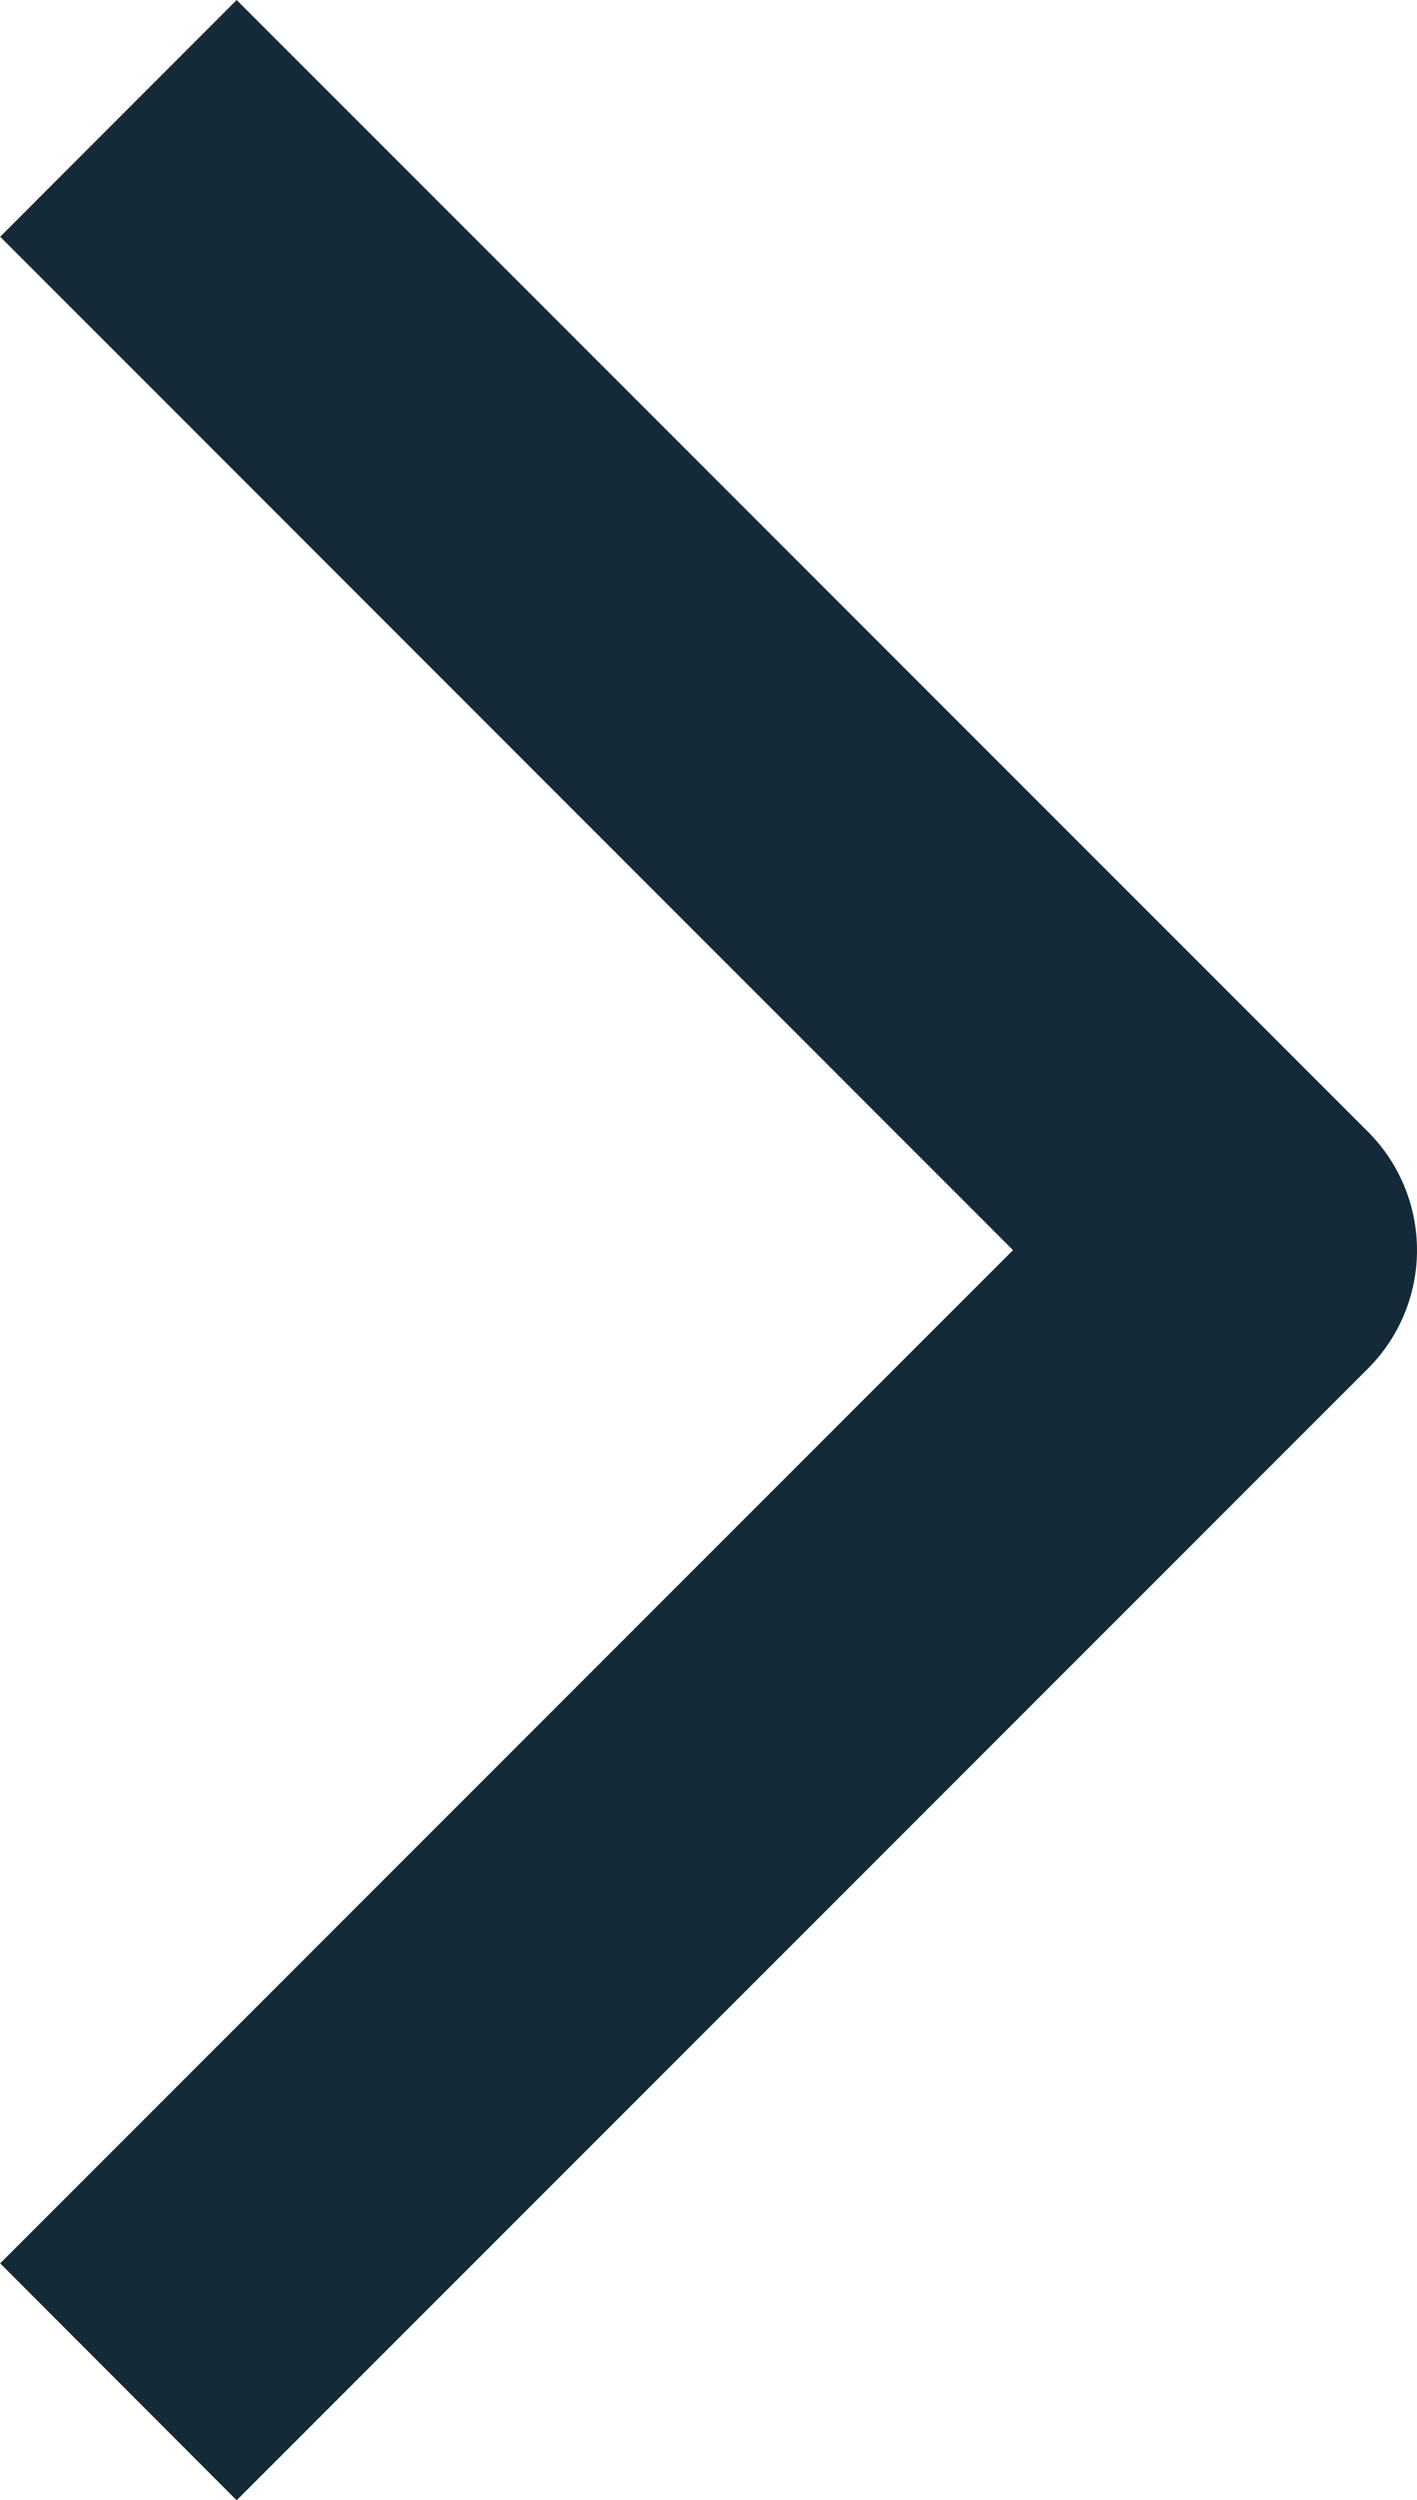 <svg xmlns="http://www.w3.org/2000/svg" width="7.748" height="13.665" viewBox="0 0 7.748 13.665">
  <path id="Path_31" data-name="Path 31" d="M12.371,7.744,6.833,2.206,1.294,7.744,0,6.451,6.186.265a.915.915,0,0,1,1.294,0l6.186,6.186Z" transform="translate(7.745) rotate(90)" fill="#142a38"/>
</svg>
